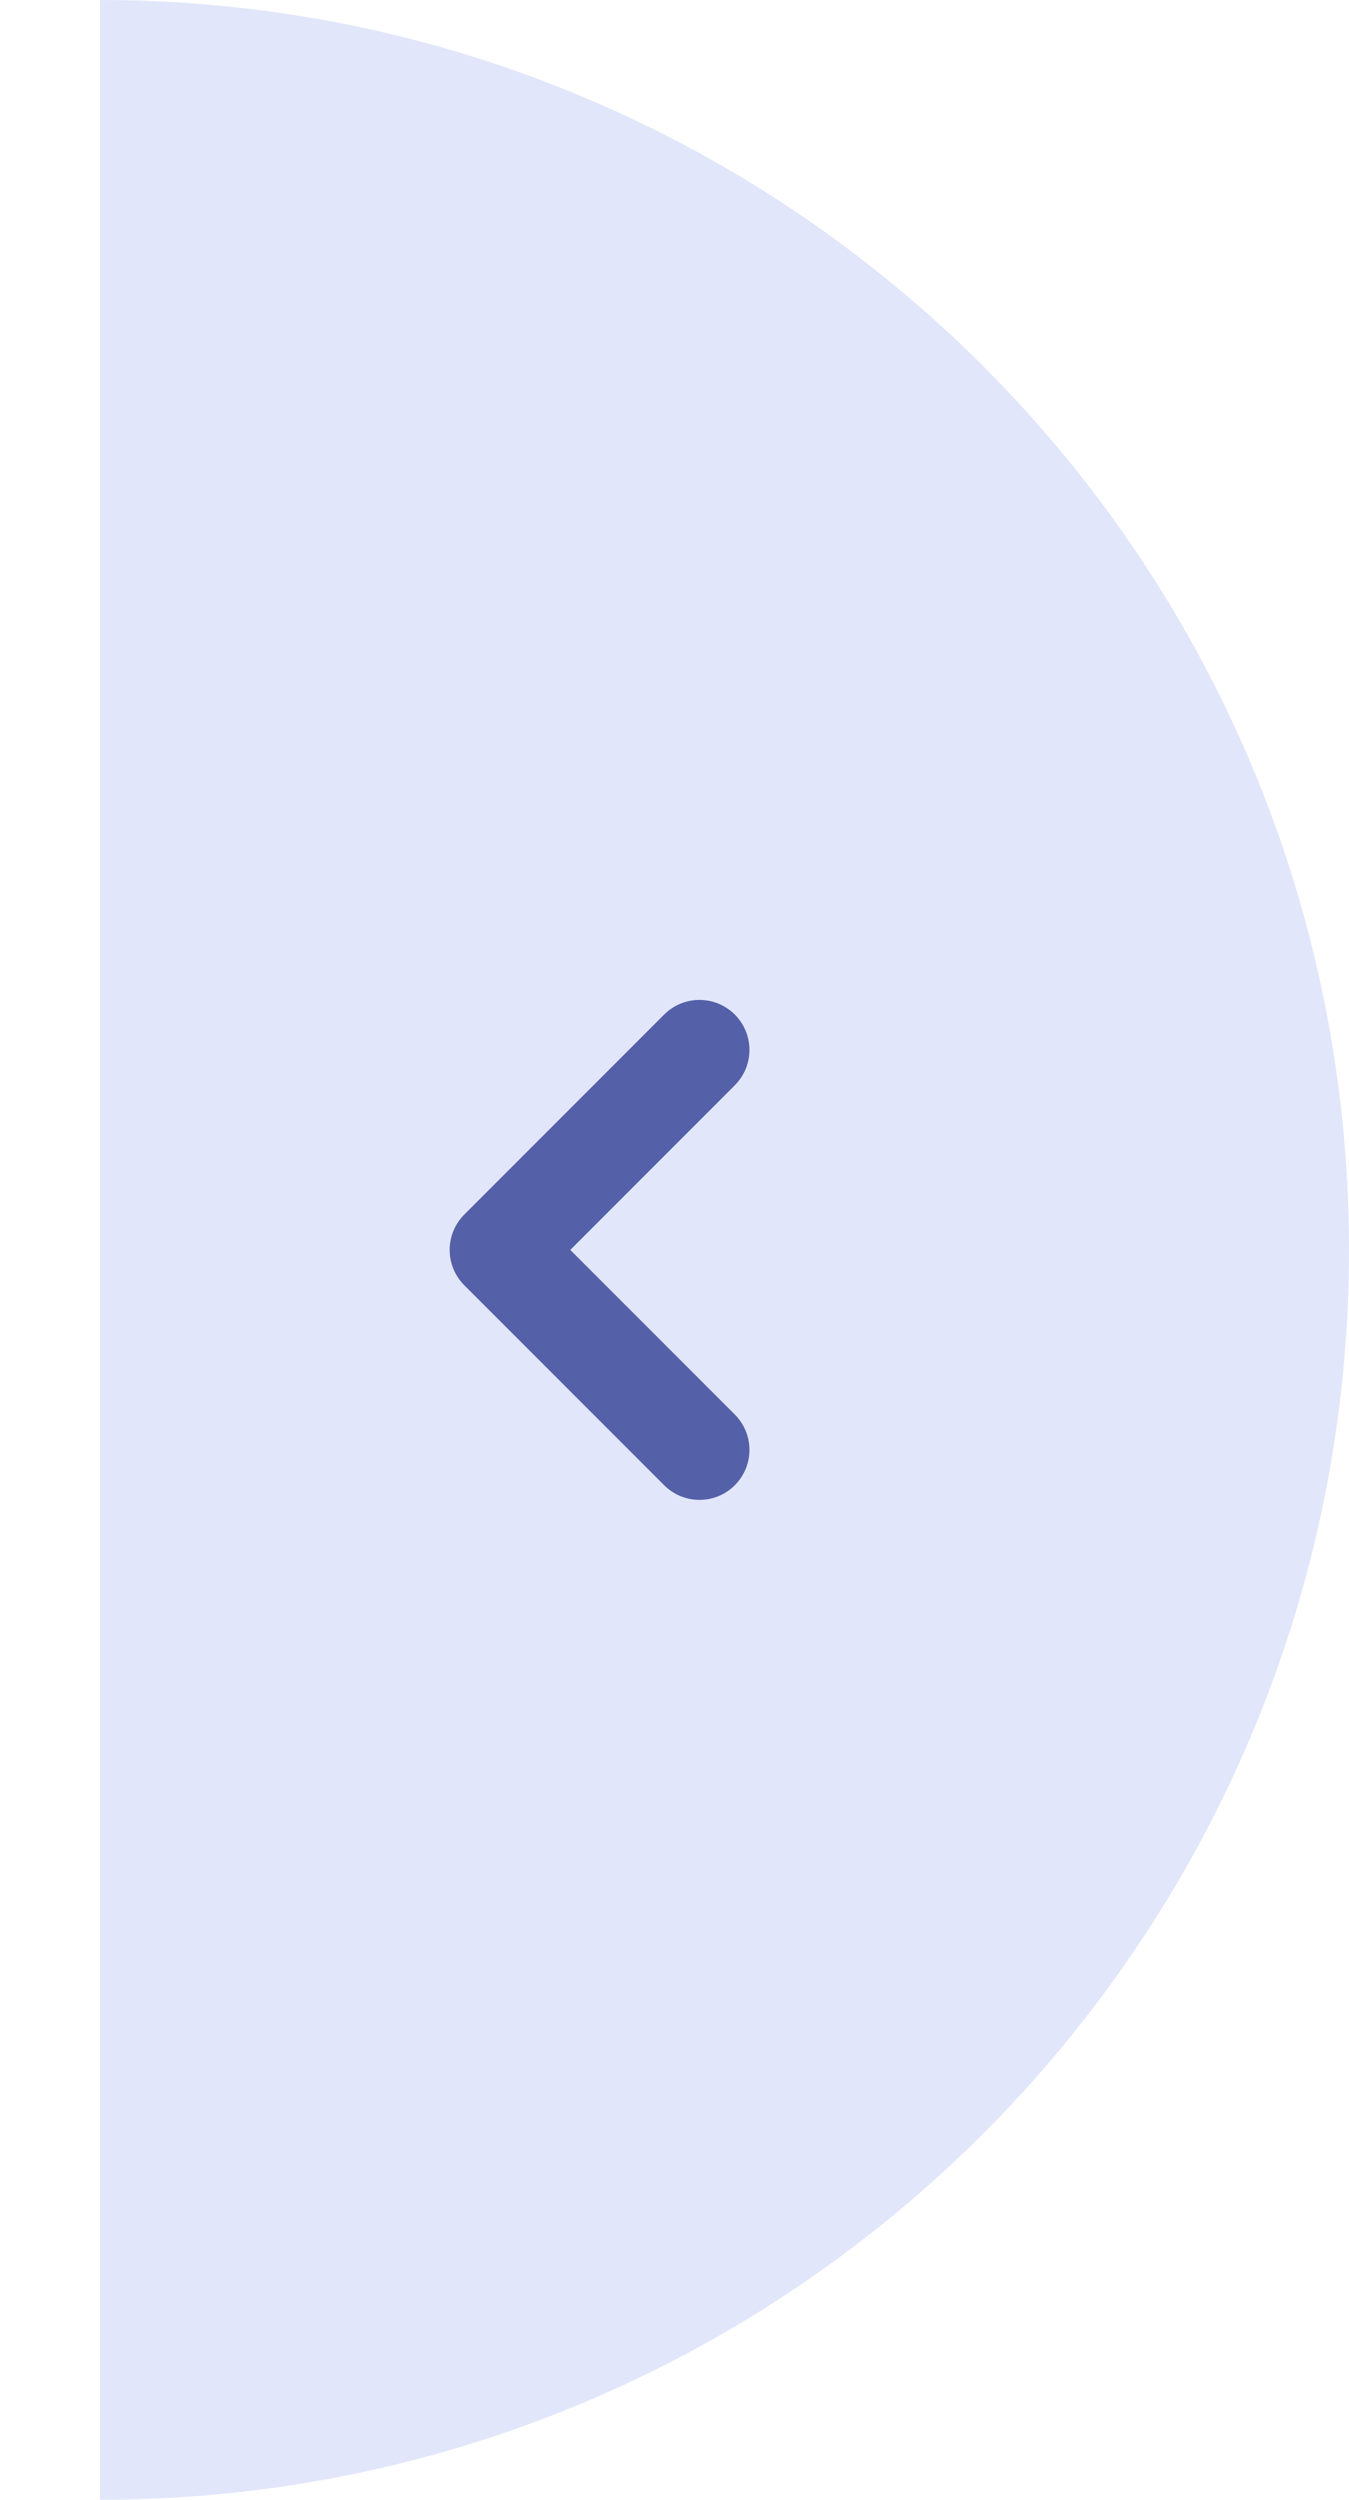 <svg width="27" height="50" viewBox="0 0 27 50" fill="none" xmlns="http://www.w3.org/2000/svg">
<path d="M2 50C15.807 50 27 38.807 27 25C27 11.193 15.807 0 2 0V50Z" fill="#E1E6FA"/>
<path d="M14 29L10 25L14 21" stroke="#5460A8" stroke-width="2" stroke-linecap="round" stroke-linejoin="round"/>
</svg>
